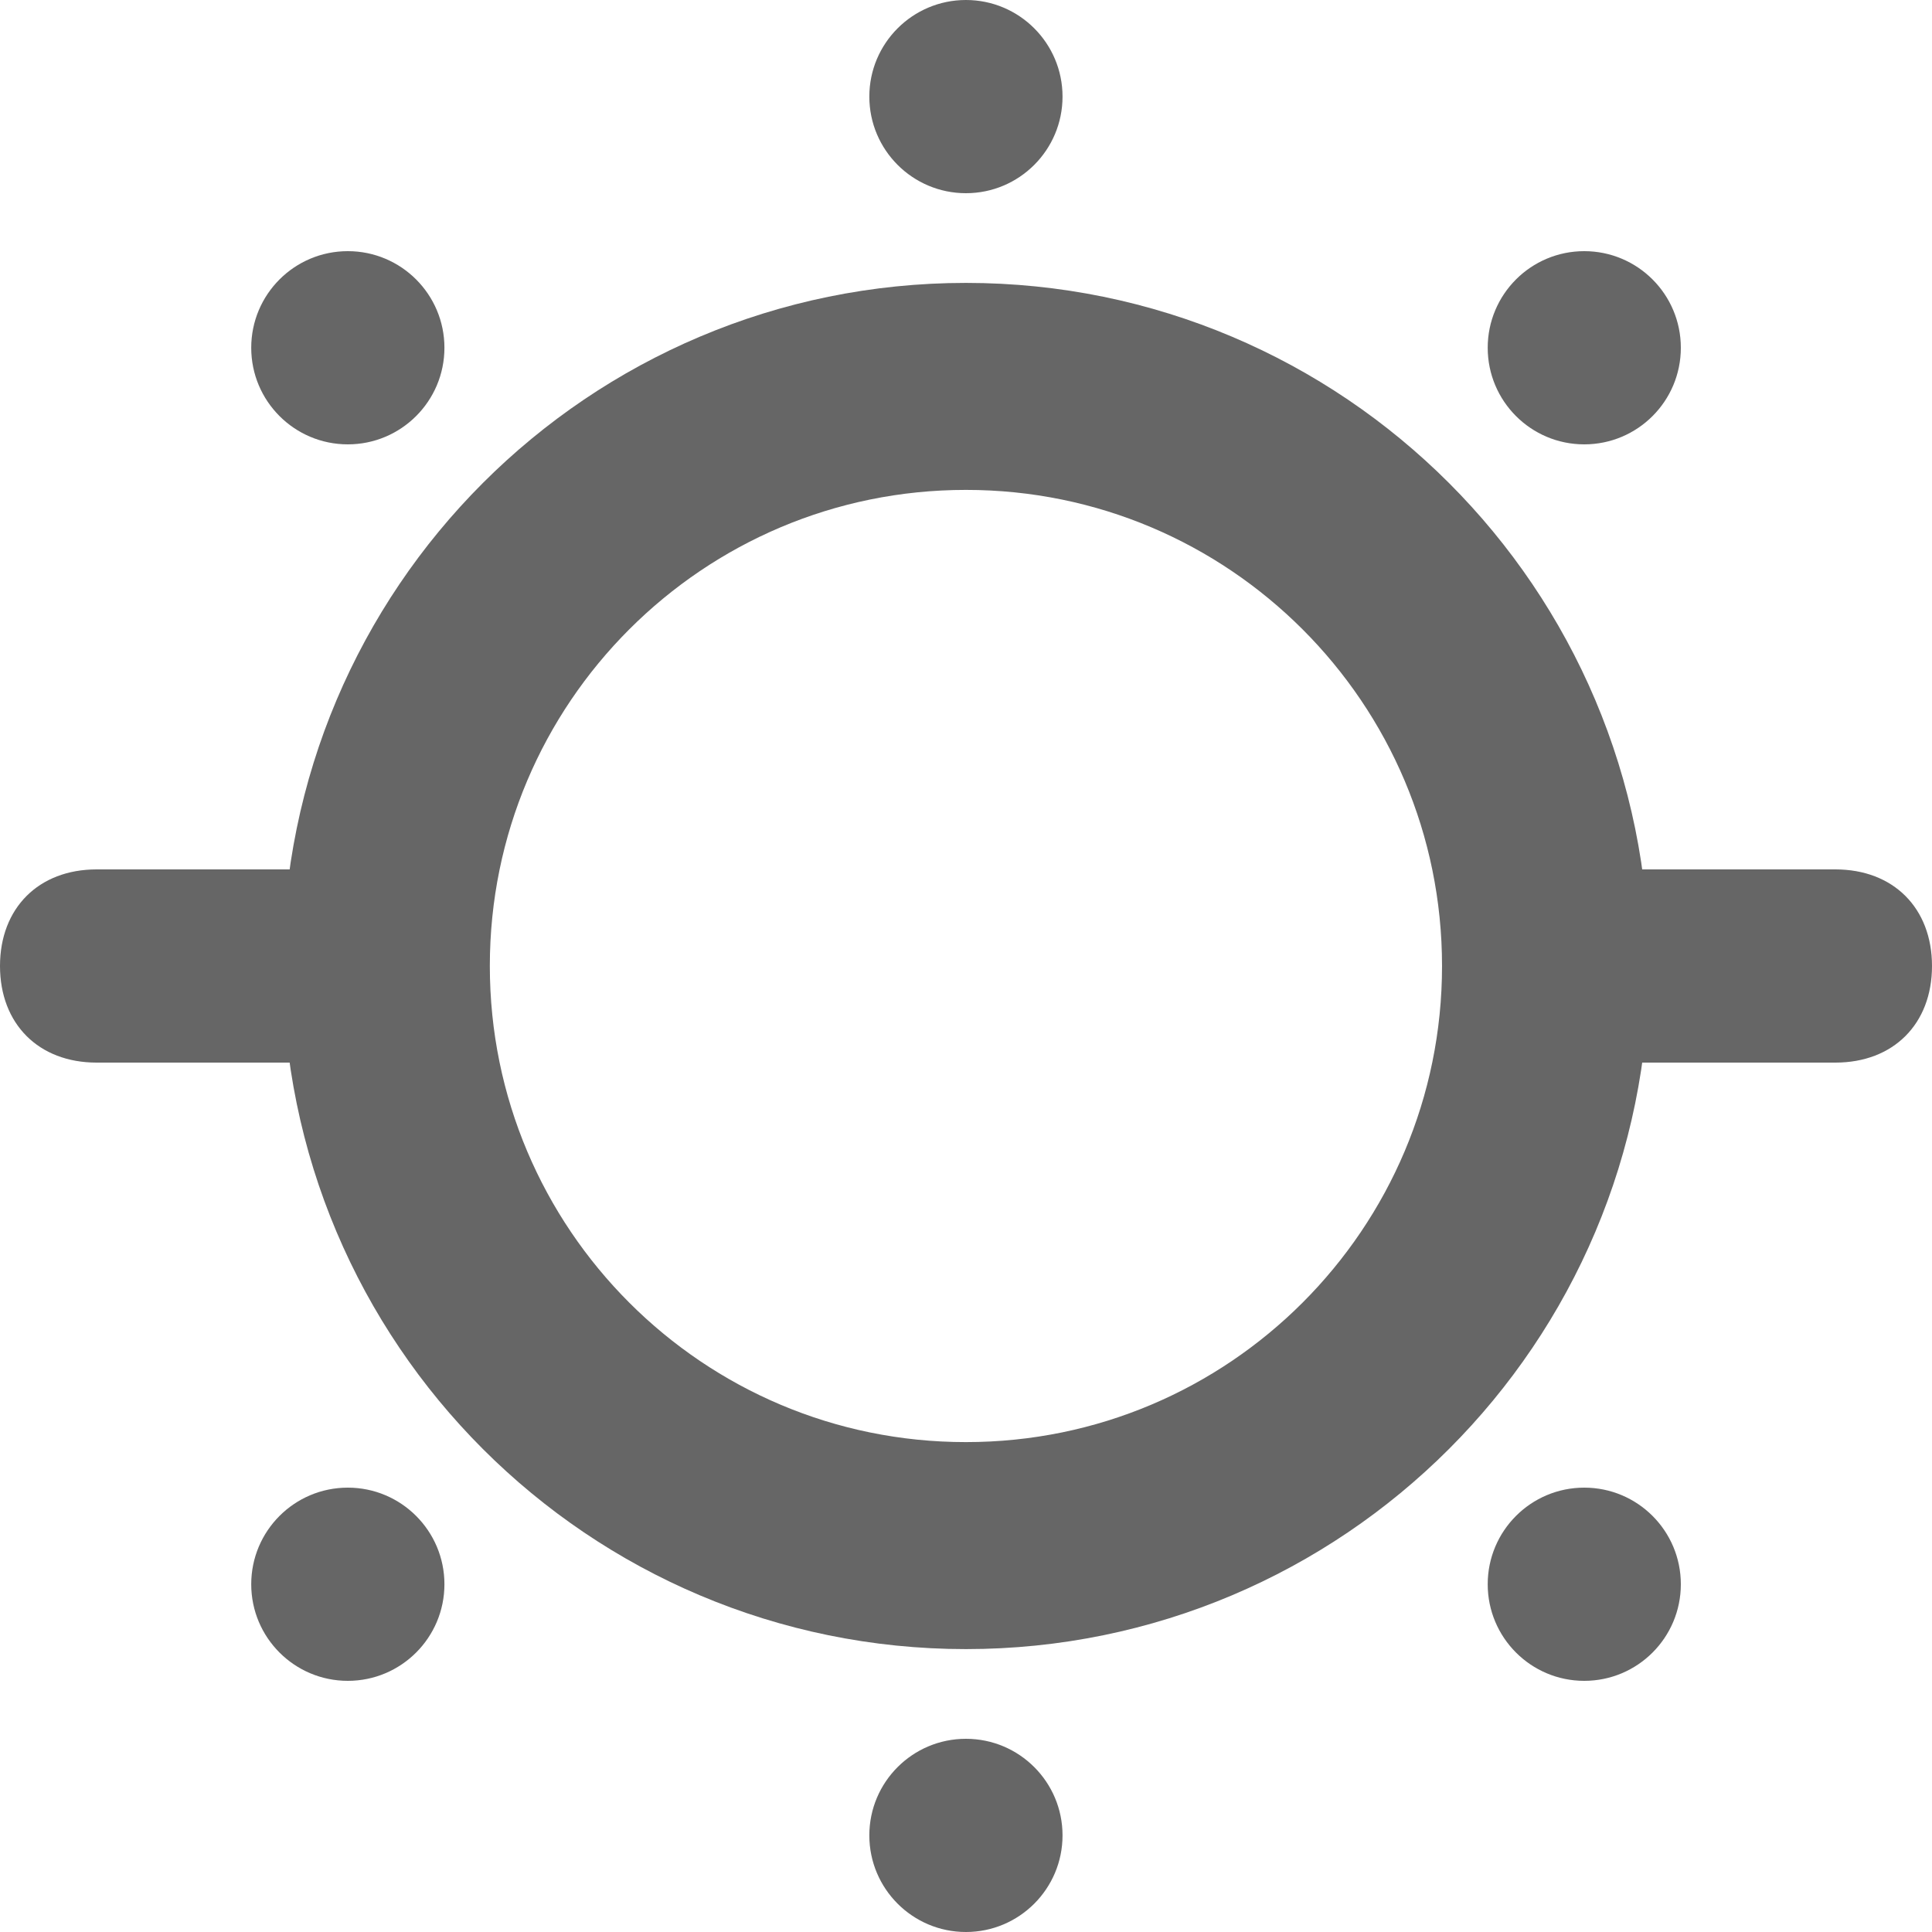 <svg width="28" height="28" viewBox="0 0 28 28" fill="none" xmlns="http://www.w3.org/2000/svg">
<g opacity="0.6">
<path d="M13.999 22.4C18.638 22.4 22.399 18.639 22.399 14C22.399 9.361 18.638 5.6 13.999 5.6C9.359 5.6 5.599 9.361 5.599 14C5.599 18.639 9.359 22.4 13.999 22.4Z" stroke="black" stroke-width="3" stroke-miterlimit="10"/>
<path d="M5.6 15.4H1.4C0.56 15.4 0 14.84 0 14C0 13.16 0.56 12.6 1.4 12.6H5.6C6.44 12.6 7 13.16 7 14C7 14.84 6.44 15.4 5.6 15.4Z" fill="black"/>
<path d="M26.6 15.4H22.4C21.56 15.4 21 14.84 21 14C21 13.16 21.56 12.6 22.4 12.6H26.6C27.44 12.6 28 13.16 28 14C28 14.84 27.44 15.4 26.6 15.4Z" fill="black"/>
<path d="M13.999 2.8C14.772 2.8 15.399 2.173 15.399 1.4C15.399 0.627 14.772 0 13.999 0C13.226 0 12.599 0.627 12.599 1.4C12.599 2.173 13.226 2.8 13.999 2.8Z" fill="black"/>
<path d="M13.999 28C14.772 28 15.399 27.373 15.399 26.6C15.399 25.826 14.772 25.2 13.999 25.2C13.226 25.2 12.599 25.826 12.599 26.6C12.599 27.373 13.226 28 13.999 28Z" fill="black"/>
<path d="M22.96 6.44C23.734 6.44 24.36 5.813 24.36 5.04C24.36 4.267 23.734 3.64 22.96 3.64C22.187 3.64 21.561 4.267 21.561 5.04C21.561 5.813 22.187 6.44 22.96 6.44Z" fill="black"/>
<path d="M5.041 24.36C5.814 24.36 6.441 23.733 6.441 22.96C6.441 22.187 5.814 21.56 5.041 21.56C4.267 21.56 3.641 22.187 3.641 22.96C3.641 23.733 4.267 24.36 5.041 24.36Z" fill="black"/>
<path d="M22.96 24.36C23.734 24.36 24.36 23.733 24.36 22.96C24.36 22.187 23.734 21.56 22.96 21.56C22.187 21.56 21.561 22.187 21.561 22.96C21.561 23.733 22.187 24.36 22.96 24.36Z" fill="black"/>
<path d="M5.041 6.44C5.814 6.44 6.441 5.813 6.441 5.04C6.441 4.267 5.814 3.64 5.041 3.64C4.267 3.64 3.641 4.267 3.641 5.04C3.641 5.813 4.267 6.44 5.041 6.44Z" fill="black"/>
</g>
</svg>
